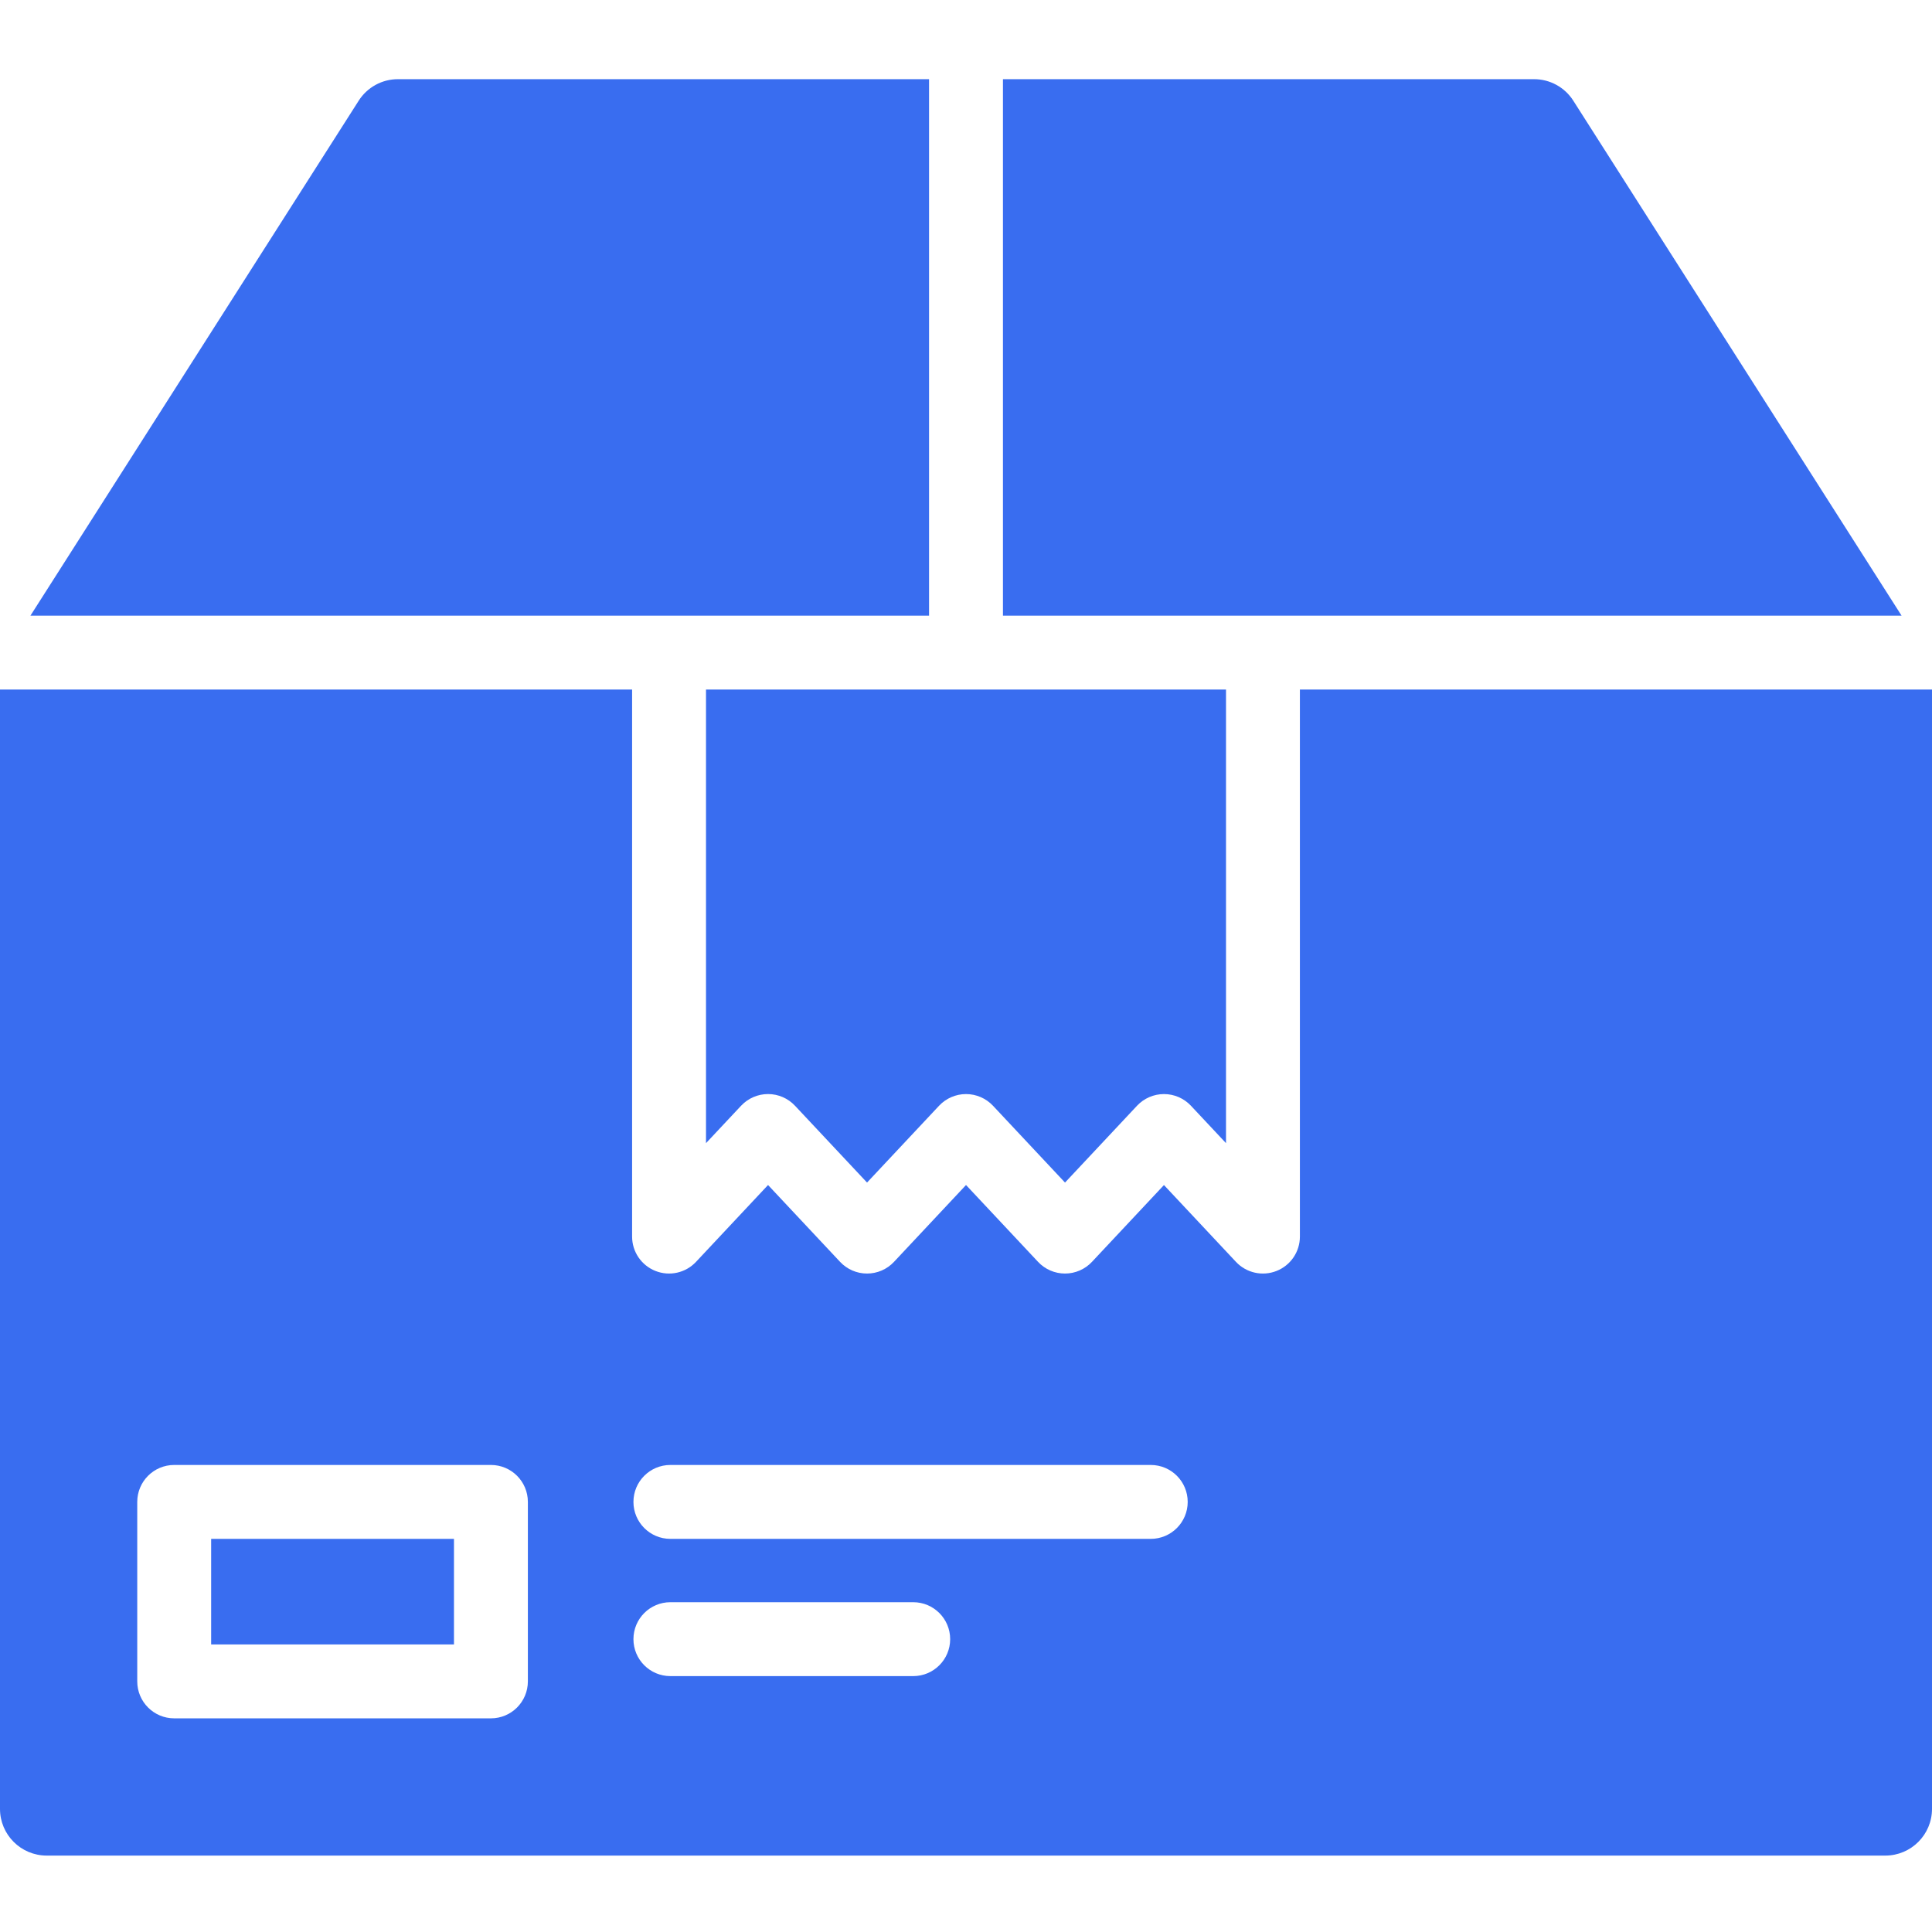 <?xml version="1.0" encoding="UTF-8"?> <svg xmlns="http://www.w3.org/2000/svg" width="512" height="512" viewBox="0 0 512 512" fill="none"><path d="M55.957 407.814H120.307V435.793H55.957V407.814Z" fill="#396DF0"></path><path d="M246.208 20.984H105.471C101.247 20.974 97.312 23.132 95.05 26.7L8.066 163.154H246.208V20.984Z" fill="#396DF0"></path><path d="M416.951 26.7C414.689 23.132 410.755 20.974 406.531 20.984H265.793V163.154H503.935L416.951 26.7Z" fill="#396DF0"></path><path d="M344.486 182.738V327.711C344.486 331.727 342.033 335.339 338.295 336.815C334.557 338.296 330.295 337.339 327.546 334.41L308.459 314.05L289.383 334.405C287.53 336.383 284.945 337.503 282.235 337.503C279.53 337.503 276.945 336.383 275.093 334.405L256.005 314.044L236.918 334.405C235.066 336.383 232.481 337.503 229.77 337.503C227.066 337.503 224.481 336.383 222.628 334.405L203.541 314.044L184.448 334.41C181.699 337.339 177.443 338.296 173.705 336.815C169.967 335.339 167.514 331.727 167.514 327.711V182.738H0V479.389C0.005 486.208 5.536 491.738 12.355 491.749H499.645C506.464 491.738 511.995 486.208 512 479.389V182.738H344.486ZM139.891 445.585C139.891 450.99 135.508 455.378 130.098 455.378H46.164C40.754 455.378 36.372 450.99 36.372 445.585V398.022C36.372 392.613 40.754 388.23 46.164 388.23H130.098C135.508 388.23 139.891 392.613 139.891 398.022V445.585ZM242.011 444.186H177.661C172.251 444.186 167.869 439.798 167.869 434.394C167.869 428.984 172.251 424.602 177.661 424.602H242.011C247.421 424.602 251.803 428.984 251.803 434.394C251.803 439.798 247.421 444.186 242.011 444.186ZM304.962 407.815H177.661C172.251 407.815 167.869 403.427 167.869 398.022C167.869 392.613 172.251 388.23 177.661 388.23H304.962C310.372 388.23 314.754 392.613 314.754 398.022C314.754 403.427 310.372 407.815 304.962 407.815Z" fill="#396DF0"></path><path d="M187.098 302.951L196.398 293.033C198.251 291.055 200.835 289.935 203.54 289.935C206.245 289.935 208.835 291.055 210.682 293.033L229.775 313.389L248.863 293.033C250.715 291.061 253.3 289.94 256.01 289.94C258.715 289.94 261.3 291.061 263.152 293.033L282.24 313.394L301.322 293.033C303.174 291.061 305.759 289.94 308.469 289.94C311.174 289.94 313.759 291.061 315.611 293.033L324.906 302.946V182.738H187.098V302.951Z" fill="#396DF0"></path></svg> 